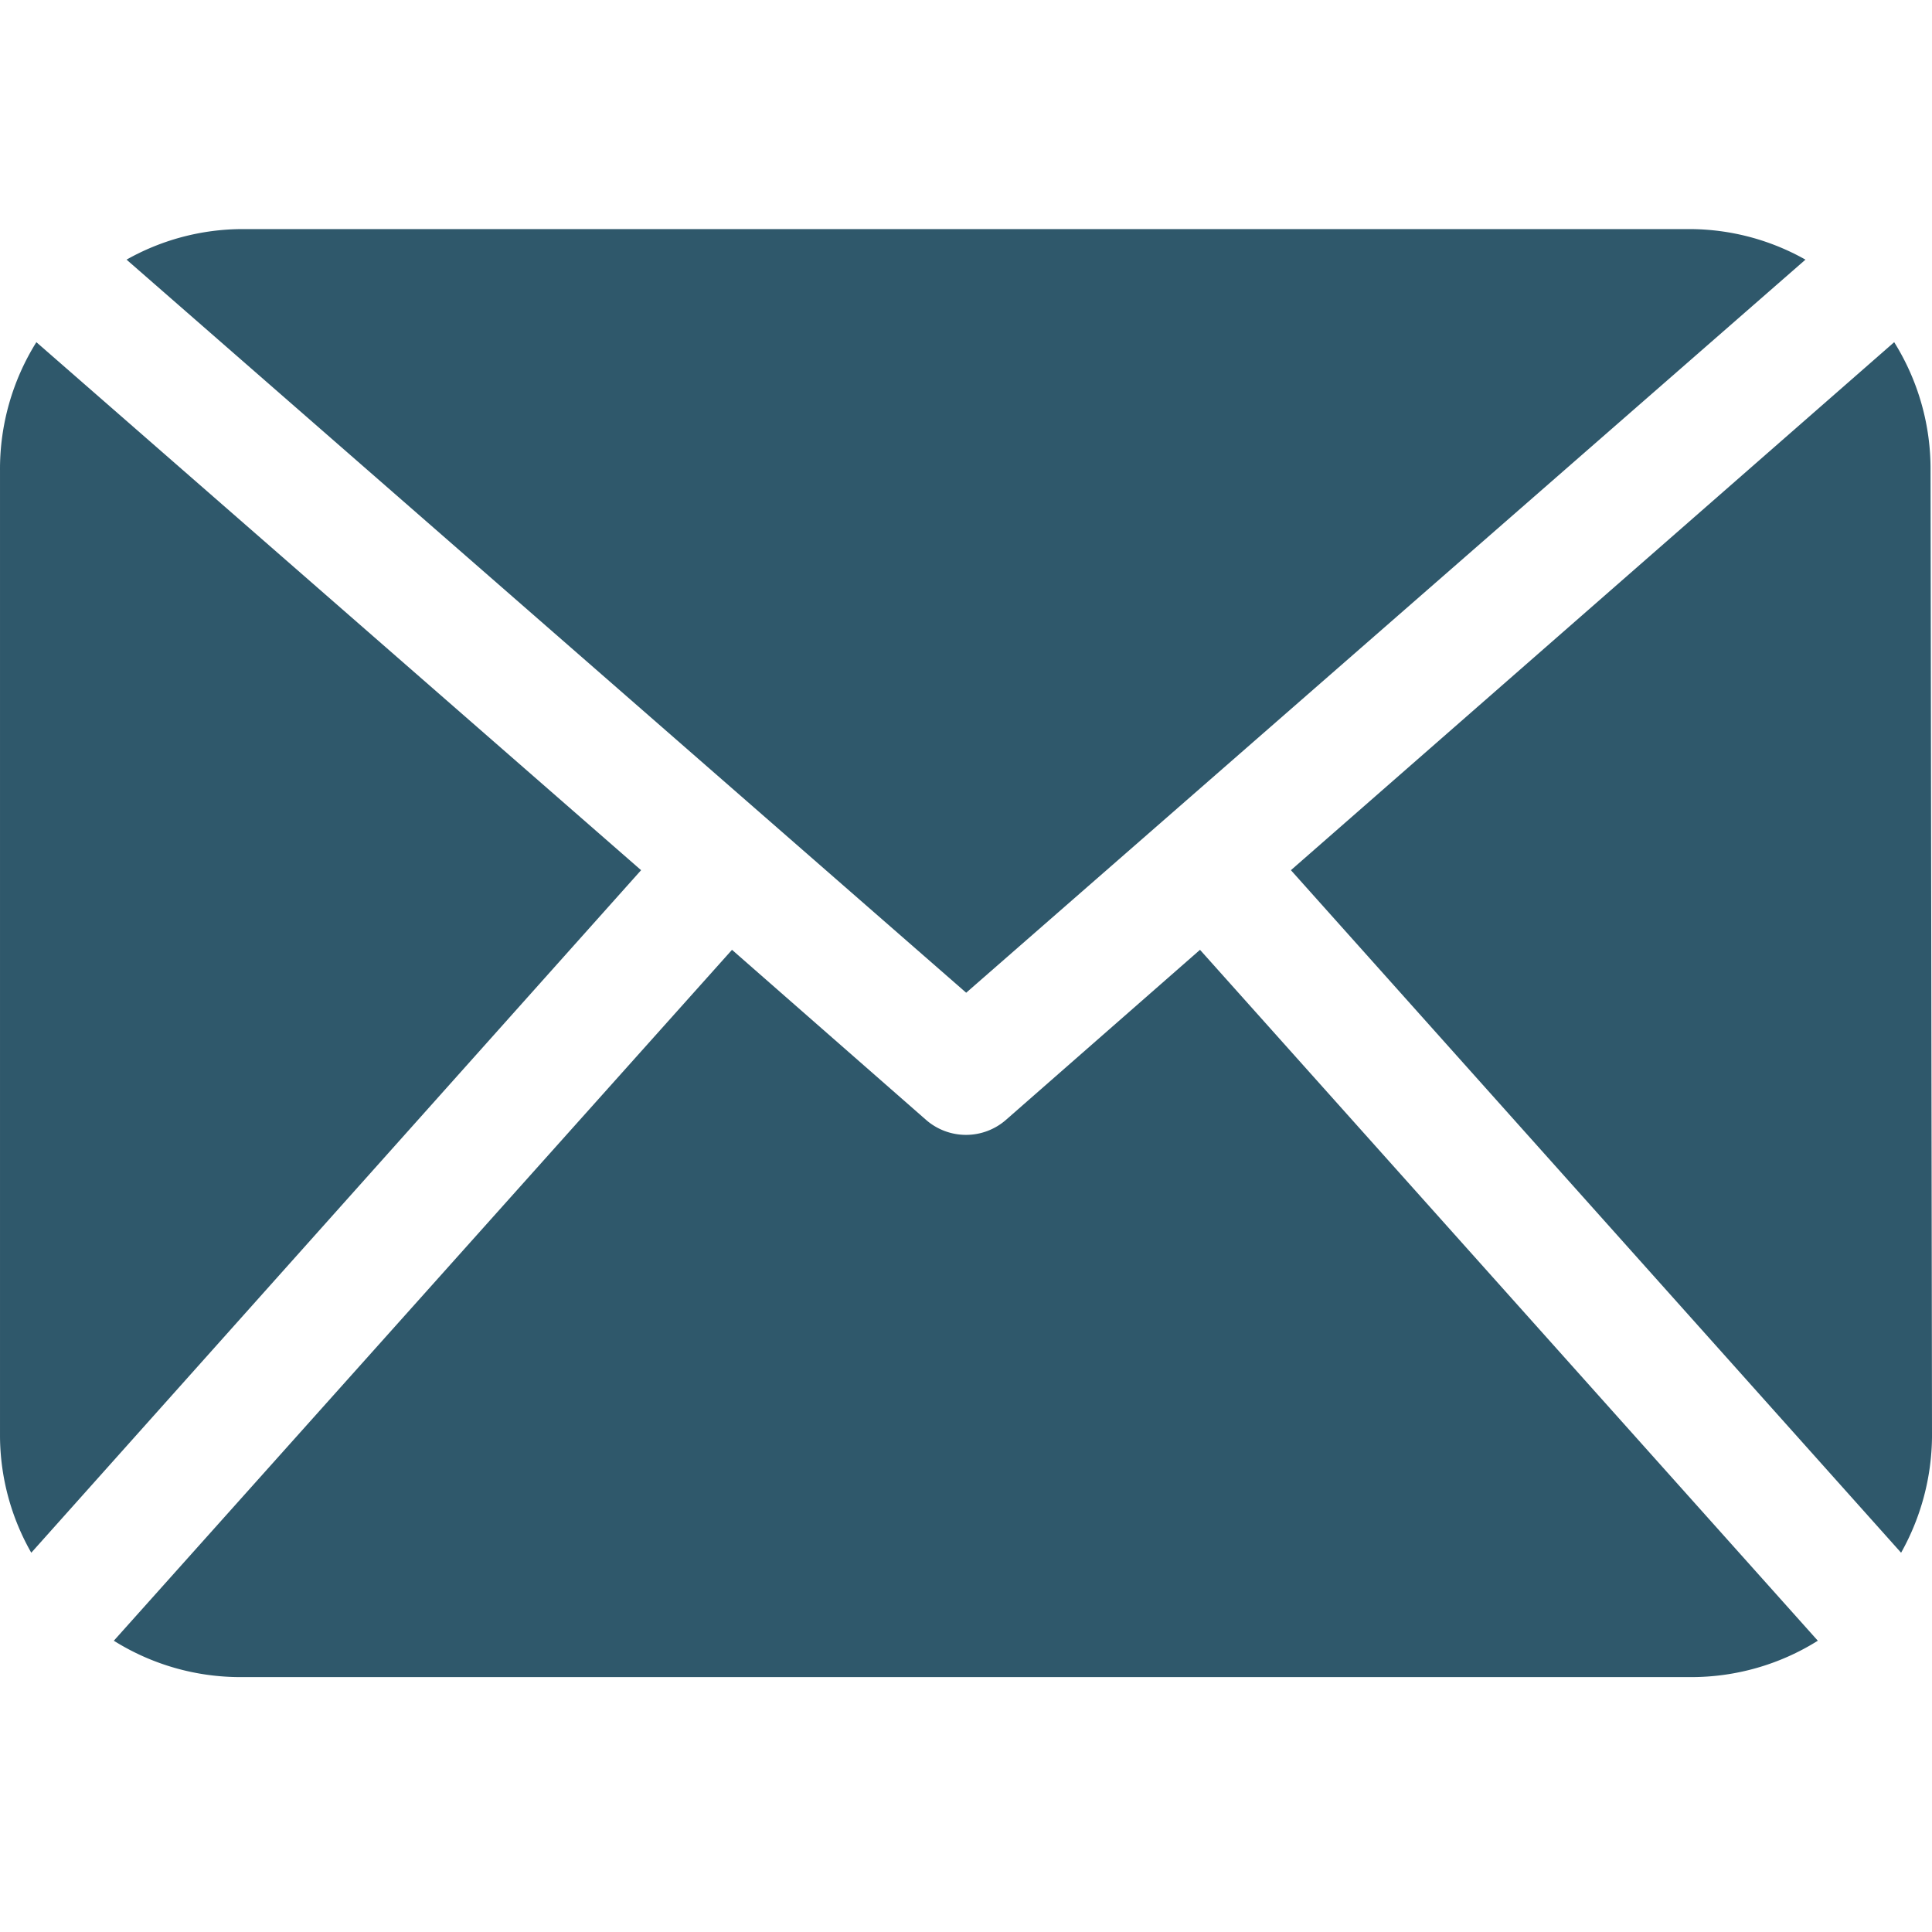 <?xml version="1.0" encoding="UTF-8" standalone="no"?>
<svg
   viewBox="0 0 53.13 53.13"
   version="1.1"
   id="svg1"
   sodipodi:docname="Risorsa 38.svg"
   width="53.13"
   height="53.13"
   inkscape:version="1.3 (0e150ed6c4, 2023-07-21)"
   xmlns:inkscape="http://www.inkscape.org/namespaces/inkscape"
   xmlns:sodipodi="http://sodipodi.sourceforge.net/DTD/sodipodi-0.dtd"
   xmlns="http://www.w3.org/2000/svg"
   xmlns:svg="http://www.w3.org/2000/svg">
  <sodipodi:namedview
     id="namedview1"
     pagecolor="#ffffff"
     bordercolor="#999999"
     borderopacity="1"
     inkscape:showpageshadow="0"
     inkscape:pageopacity="0"
     inkscape:pagecheckerboard="0"
     inkscape:deskcolor="#d1d1d1"
     inkscape:zoom="8.1479977"
     inkscape:cx="17.611689"
     inkscape:cy="22.52087"
     inkscape:window-width="1920"
     inkscape:window-height="1017"
     inkscape:window-x="-8"
     inkscape:window-y="-8"
     inkscape:window-maximized="1"
     inkscape:current-layer="svg1" />
  <defs
     id="defs1">
    <style
       id="style1">.cls-1{fill:#2f586b;isolation:isolate;}</style>
  </defs>
  <g
     id="Livello_2"
     data-name="Livello 2"
     transform="translate(1.3828709e-4,6.3)">
    <g
       id="Livello_7"
       data-name="Livello 7">
      <path
         class="cls-1"
         d="M 53.13,33.21 A 6.63,6.63 0 0 1 52.28,36.4 L 35.5,17.63 52.09,3.11 a 6.58,6.58 0 0 1 1,3.53 z M 26.57,21 49.65,0.84 A 6.51,6.51 0 0 0 46.49,0 H 6.64 A 6.51,6.51 0 0 0 3.48,0.84 Z M 33,19.82 27.66,24.5 a 1.67,1.67 0 0 1 -2.19,0 l -5.34,-4.68 -17,19 a 6.55,6.55 0 0 0 3.5,1 h 39.86 a 6.55,6.55 0 0 0 3.5,-1 z M 1,3.11 A 6.58,6.58 0 0 0 0,6.64 V 33.21 A 6.53,6.53 0 0 0 0.86,36.4 L 17.63,17.63 Z"
         id="path1" />
    </g>
  </g>
</svg>
